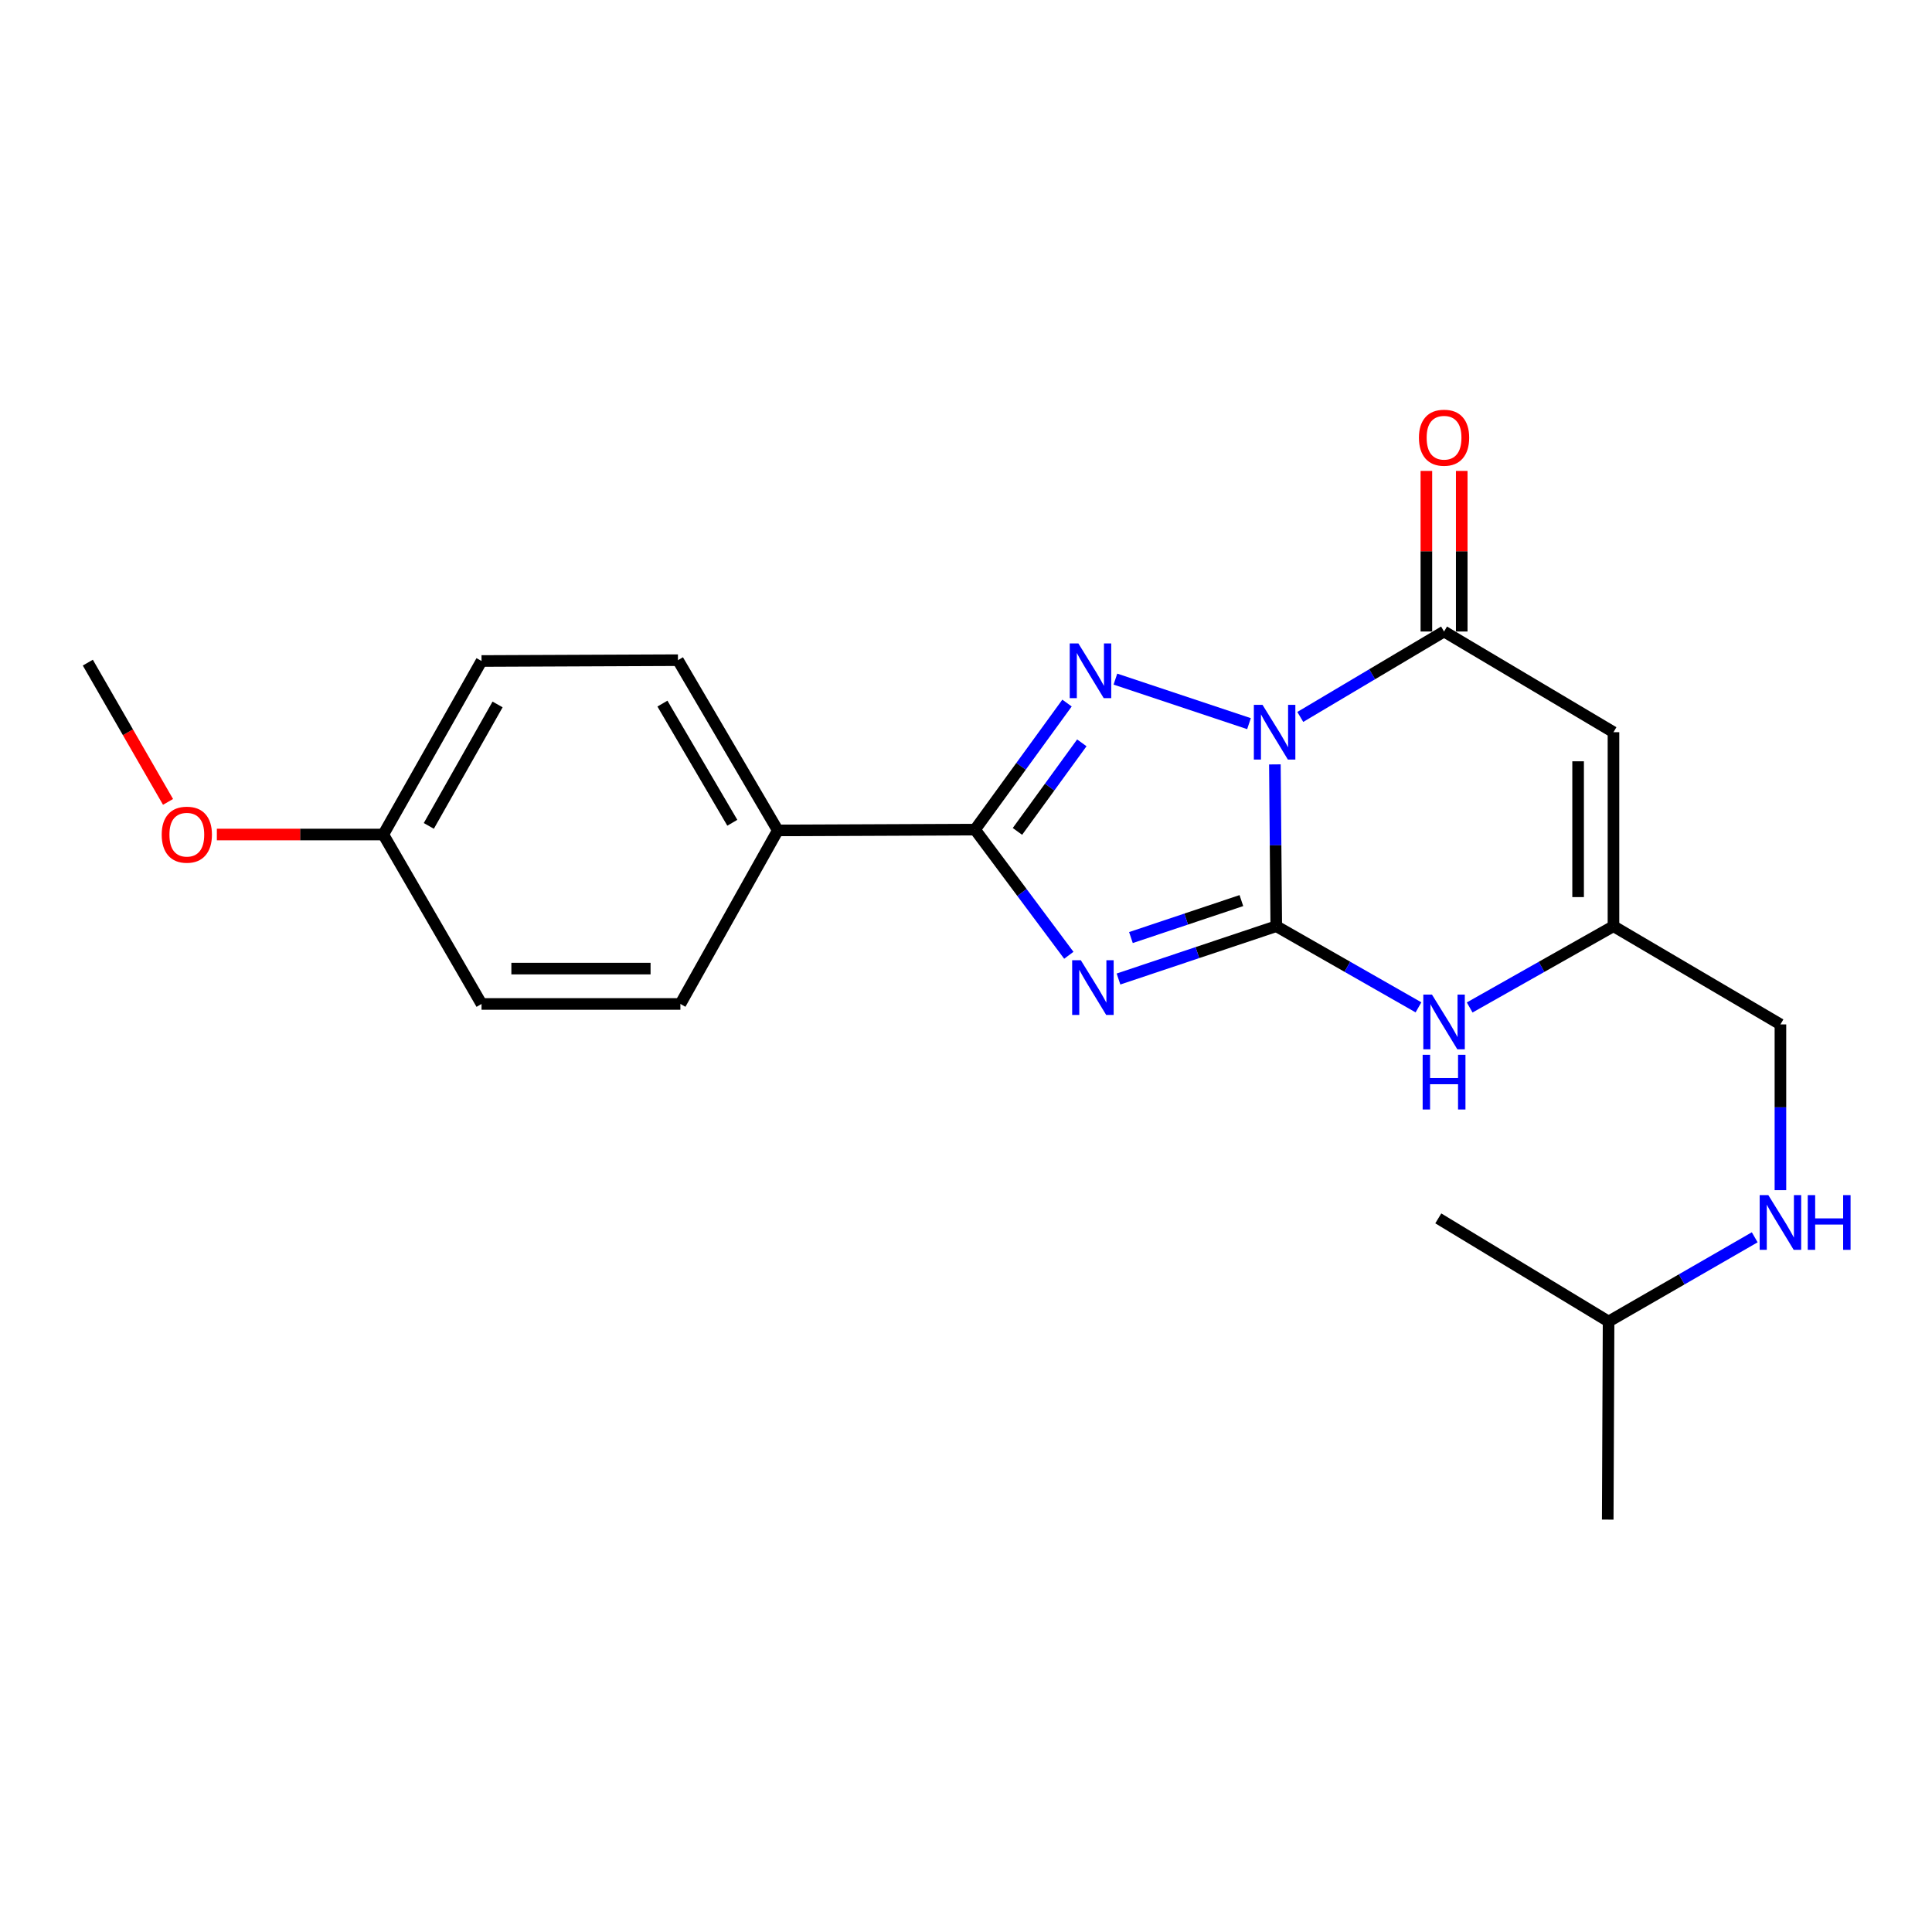 <?xml version='1.0' encoding='iso-8859-1'?>
<svg version='1.1' baseProfile='full'
              xmlns='http://www.w3.org/2000/svg'
                      xmlns:rdkit='http://www.rdkit.org/xml'
                      xmlns:xlink='http://www.w3.org/1999/xlink'
                  xml:space='preserve'
width='1000px' height='1000px' viewBox='0 0 1000 1000'>
<!-- END OF HEADER -->
<rect style='opacity:1.0;fill:#FFFFFF;stroke:none' width='1000' height='1000' x='0' y='0'> </rect>
<path class='bond-0' d='M 659.875,395.653 L 660.236,437.527' style='fill:none;fill-rule:evenodd;stroke:#0000FF;stroke-width:6px;stroke-linecap:butt;stroke-linejoin:miter;stroke-opacity:1' />
<path class='bond-0' d='M 660.236,437.527 L 660.596,479.401' style='fill:none;fill-rule:evenodd;stroke:#000000;stroke-width:6px;stroke-linecap:butt;stroke-linejoin:miter;stroke-opacity:1' />
<path class='bond-2' d='M 646.48,374.564 L 577.33,351.509' style='fill:none;fill-rule:evenodd;stroke:#0000FF;stroke-width:6px;stroke-linecap:butt;stroke-linejoin:miter;stroke-opacity:1' />
<path class='bond-4' d='M 673.023,371.086 L 710.232,348.979' style='fill:none;fill-rule:evenodd;stroke:#0000FF;stroke-width:6px;stroke-linecap:butt;stroke-linejoin:miter;stroke-opacity:1' />
<path class='bond-4' d='M 710.232,348.979 L 747.441,326.871' style='fill:none;fill-rule:evenodd;stroke:#000000;stroke-width:6px;stroke-linecap:butt;stroke-linejoin:miter;stroke-opacity:1' />
<path class='bond-1' d='M 660.596,479.401 L 619.763,493.067' style='fill:none;fill-rule:evenodd;stroke:#000000;stroke-width:6px;stroke-linecap:butt;stroke-linejoin:miter;stroke-opacity:1' />
<path class='bond-1' d='M 619.763,493.067 L 578.931,506.734' style='fill:none;fill-rule:evenodd;stroke:#0000FF;stroke-width:6px;stroke-linecap:butt;stroke-linejoin:miter;stroke-opacity:1' />
<path class='bond-1' d='M 642.537,466.145 L 613.954,475.711' style='fill:none;fill-rule:evenodd;stroke:#000000;stroke-width:6px;stroke-linecap:butt;stroke-linejoin:miter;stroke-opacity:1' />
<path class='bond-1' d='M 613.954,475.711 L 585.371,485.278' style='fill:none;fill-rule:evenodd;stroke:#0000FF;stroke-width:6px;stroke-linecap:butt;stroke-linejoin:miter;stroke-opacity:1' />
<path class='bond-6' d='M 660.596,479.401 L 697.399,500.403' style='fill:none;fill-rule:evenodd;stroke:#000000;stroke-width:6px;stroke-linecap:butt;stroke-linejoin:miter;stroke-opacity:1' />
<path class='bond-6' d='M 697.399,500.403 L 734.201,521.404' style='fill:none;fill-rule:evenodd;stroke:#0000FF;stroke-width:6px;stroke-linecap:butt;stroke-linejoin:miter;stroke-opacity:1' />
<path class='bond-22' d='M 553.221,494.455 L 528.951,461.925' style='fill:none;fill-rule:evenodd;stroke:#0000FF;stroke-width:6px;stroke-linecap:butt;stroke-linejoin:miter;stroke-opacity:1' />
<path class='bond-22' d='M 528.951,461.925 L 504.681,429.395' style='fill:none;fill-rule:evenodd;stroke:#000000;stroke-width:6px;stroke-linecap:butt;stroke-linejoin:miter;stroke-opacity:1' />
<path class='bond-3' d='M 552.287,363.907 L 528.484,396.651' style='fill:none;fill-rule:evenodd;stroke:#0000FF;stroke-width:6px;stroke-linecap:butt;stroke-linejoin:miter;stroke-opacity:1' />
<path class='bond-3' d='M 528.484,396.651 L 504.681,429.395' style='fill:none;fill-rule:evenodd;stroke:#000000;stroke-width:6px;stroke-linecap:butt;stroke-linejoin:miter;stroke-opacity:1' />
<path class='bond-3' d='M 559.95,384.492 L 543.288,407.413' style='fill:none;fill-rule:evenodd;stroke:#0000FF;stroke-width:6px;stroke-linecap:butt;stroke-linejoin:miter;stroke-opacity:1' />
<path class='bond-3' d='M 543.288,407.413 L 526.626,430.334' style='fill:none;fill-rule:evenodd;stroke:#000000;stroke-width:6px;stroke-linecap:butt;stroke-linejoin:miter;stroke-opacity:1' />
<path class='bond-8' d='M 504.681,429.395 L 402.584,429.822' style='fill:none;fill-rule:evenodd;stroke:#000000;stroke-width:6px;stroke-linecap:butt;stroke-linejoin:miter;stroke-opacity:1' />
<path class='bond-5' d='M 747.441,326.871 L 835.129,378.982' style='fill:none;fill-rule:evenodd;stroke:#000000;stroke-width:6px;stroke-linecap:butt;stroke-linejoin:miter;stroke-opacity:1' />
<path class='bond-9' d='M 756.592,326.871 L 756.592,285.307' style='fill:none;fill-rule:evenodd;stroke:#000000;stroke-width:6px;stroke-linecap:butt;stroke-linejoin:miter;stroke-opacity:1' />
<path class='bond-9' d='M 756.592,285.307 L 756.592,243.743' style='fill:none;fill-rule:evenodd;stroke:#FF0000;stroke-width:6px;stroke-linecap:butt;stroke-linejoin:miter;stroke-opacity:1' />
<path class='bond-9' d='M 738.29,326.871 L 738.29,285.307' style='fill:none;fill-rule:evenodd;stroke:#000000;stroke-width:6px;stroke-linecap:butt;stroke-linejoin:miter;stroke-opacity:1' />
<path class='bond-9' d='M 738.29,285.307 L 738.29,243.743' style='fill:none;fill-rule:evenodd;stroke:#FF0000;stroke-width:6px;stroke-linecap:butt;stroke-linejoin:miter;stroke-opacity:1' />
<path class='bond-7' d='M 835.129,378.982 L 835.129,479.401' style='fill:none;fill-rule:evenodd;stroke:#000000;stroke-width:6px;stroke-linecap:butt;stroke-linejoin:miter;stroke-opacity:1' />
<path class='bond-7' d='M 816.827,394.045 L 816.827,464.338' style='fill:none;fill-rule:evenodd;stroke:#000000;stroke-width:6px;stroke-linecap:butt;stroke-linejoin:miter;stroke-opacity:1' />
<path class='bond-23' d='M 760.699,521.467 L 797.914,500.434' style='fill:none;fill-rule:evenodd;stroke:#0000FF;stroke-width:6px;stroke-linecap:butt;stroke-linejoin:miter;stroke-opacity:1' />
<path class='bond-23' d='M 797.914,500.434 L 835.129,479.401' style='fill:none;fill-rule:evenodd;stroke:#000000;stroke-width:6px;stroke-linecap:butt;stroke-linejoin:miter;stroke-opacity:1' />
<path class='bond-11' d='M 835.129,479.401 L 921.547,530.231' style='fill:none;fill-rule:evenodd;stroke:#000000;stroke-width:6px;stroke-linecap:butt;stroke-linejoin:miter;stroke-opacity:1' />
<path class='bond-12' d='M 402.584,429.822 L 350.91,341.706' style='fill:none;fill-rule:evenodd;stroke:#000000;stroke-width:6px;stroke-linecap:butt;stroke-linejoin:miter;stroke-opacity:1' />
<path class='bond-12' d='M 379.045,425.863 L 342.874,364.182' style='fill:none;fill-rule:evenodd;stroke:#000000;stroke-width:6px;stroke-linecap:butt;stroke-linejoin:miter;stroke-opacity:1' />
<path class='bond-13' d='M 402.584,429.822 L 352.171,519.646' style='fill:none;fill-rule:evenodd;stroke:#000000;stroke-width:6px;stroke-linecap:butt;stroke-linejoin:miter;stroke-opacity:1' />
<path class='bond-10' d='M 921.547,616.031 L 921.547,573.131' style='fill:none;fill-rule:evenodd;stroke:#0000FF;stroke-width:6px;stroke-linecap:butt;stroke-linejoin:miter;stroke-opacity:1' />
<path class='bond-10' d='M 921.547,573.131 L 921.547,530.231' style='fill:none;fill-rule:evenodd;stroke:#000000;stroke-width:6px;stroke-linecap:butt;stroke-linejoin:miter;stroke-opacity:1' />
<path class='bond-18' d='M 908.24,640.422 L 870.419,662.217' style='fill:none;fill-rule:evenodd;stroke:#0000FF;stroke-width:6px;stroke-linecap:butt;stroke-linejoin:miter;stroke-opacity:1' />
<path class='bond-18' d='M 870.419,662.217 L 832.598,684.011' style='fill:none;fill-rule:evenodd;stroke:#000000;stroke-width:6px;stroke-linecap:butt;stroke-linejoin:miter;stroke-opacity:1' />
<path class='bond-15' d='M 350.91,341.706 L 249.241,342.133' style='fill:none;fill-rule:evenodd;stroke:#000000;stroke-width:6px;stroke-linecap:butt;stroke-linejoin:miter;stroke-opacity:1' />
<path class='bond-16' d='M 352.171,519.646 L 249.241,519.646' style='fill:none;fill-rule:evenodd;stroke:#000000;stroke-width:6px;stroke-linecap:butt;stroke-linejoin:miter;stroke-opacity:1' />
<path class='bond-16' d='M 336.732,501.343 L 264.681,501.343' style='fill:none;fill-rule:evenodd;stroke:#000000;stroke-width:6px;stroke-linecap:butt;stroke-linejoin:miter;stroke-opacity:1' />
<path class='bond-14' d='M 198.401,431.947 L 249.241,519.646' style='fill:none;fill-rule:evenodd;stroke:#000000;stroke-width:6px;stroke-linecap:butt;stroke-linejoin:miter;stroke-opacity:1' />
<path class='bond-17' d='M 198.401,431.947 L 155.322,431.947' style='fill:none;fill-rule:evenodd;stroke:#000000;stroke-width:6px;stroke-linecap:butt;stroke-linejoin:miter;stroke-opacity:1' />
<path class='bond-17' d='M 155.322,431.947 L 112.244,431.947' style='fill:none;fill-rule:evenodd;stroke:#FF0000;stroke-width:6px;stroke-linecap:butt;stroke-linejoin:miter;stroke-opacity:1' />
<path class='bond-24' d='M 198.401,431.947 L 249.241,342.133' style='fill:none;fill-rule:evenodd;stroke:#000000;stroke-width:6px;stroke-linecap:butt;stroke-linejoin:miter;stroke-opacity:1' />
<path class='bond-24' d='M 221.955,427.491 L 257.543,364.621' style='fill:none;fill-rule:evenodd;stroke:#000000;stroke-width:6px;stroke-linecap:butt;stroke-linejoin:miter;stroke-opacity:1' />
<path class='bond-19' d='M 86.974,415.06 L 66.214,379.019' style='fill:none;fill-rule:evenodd;stroke:#FF0000;stroke-width:6px;stroke-linecap:butt;stroke-linejoin:miter;stroke-opacity:1' />
<path class='bond-19' d='M 66.214,379.019 L 45.455,342.977' style='fill:none;fill-rule:evenodd;stroke:#000000;stroke-width:6px;stroke-linecap:butt;stroke-linejoin:miter;stroke-opacity:1' />
<path class='bond-20' d='M 832.598,684.011 L 744.451,630.629' style='fill:none;fill-rule:evenodd;stroke:#000000;stroke-width:6px;stroke-linecap:butt;stroke-linejoin:miter;stroke-opacity:1' />
<path class='bond-21' d='M 832.598,684.011 L 832.16,786.545' style='fill:none;fill-rule:evenodd;stroke:#000000;stroke-width:6px;stroke-linecap:butt;stroke-linejoin:miter;stroke-opacity:1' />
<path  class='atom-0' d='M 653.472 364.822
L 662.752 379.822
Q 663.672 381.302, 665.152 383.982
Q 666.632 386.662, 666.712 386.822
L 666.712 364.822
L 670.472 364.822
L 670.472 393.142
L 666.592 393.142
L 656.632 376.742
Q 655.472 374.822, 654.232 372.622
Q 653.032 370.422, 652.672 369.742
L 652.672 393.142
L 648.992 393.142
L 648.992 364.822
L 653.472 364.822
' fill='#0000FF'/>
<path  class='atom-2' d='M 559.428 497.006
L 568.708 512.006
Q 569.628 513.486, 571.108 516.166
Q 572.588 518.846, 572.668 519.006
L 572.668 497.006
L 576.428 497.006
L 576.428 525.326
L 572.548 525.326
L 562.588 508.926
Q 561.428 507.006, 560.188 504.806
Q 558.988 502.606, 558.628 501.926
L 558.628 525.326
L 554.948 525.326
L 554.948 497.006
L 559.428 497.006
' fill='#0000FF'/>
<path  class='atom-3' d='M 558.168 333.047
L 567.448 348.047
Q 568.368 349.527, 569.848 352.207
Q 571.328 354.887, 571.408 355.047
L 571.408 333.047
L 575.168 333.047
L 575.168 361.367
L 571.288 361.367
L 561.328 344.967
Q 560.168 343.047, 558.928 340.847
Q 557.728 338.647, 557.368 337.967
L 557.368 361.367
L 553.688 361.367
L 553.688 333.047
L 558.168 333.047
' fill='#0000FF'/>
<path  class='atom-7' d='M 741.181 514.8
L 750.461 529.8
Q 751.381 531.28, 752.861 533.96
Q 754.341 536.64, 754.421 536.8
L 754.421 514.8
L 758.181 514.8
L 758.181 543.12
L 754.301 543.12
L 744.341 526.72
Q 743.181 524.8, 741.941 522.6
Q 740.741 520.4, 740.381 519.72
L 740.381 543.12
L 736.701 543.12
L 736.701 514.8
L 741.181 514.8
' fill='#0000FF'/>
<path  class='atom-7' d='M 736.361 545.952
L 740.201 545.952
L 740.201 557.992
L 754.681 557.992
L 754.681 545.952
L 758.521 545.952
L 758.521 574.272
L 754.681 574.272
L 754.681 561.192
L 740.201 561.192
L 740.201 574.272
L 736.361 574.272
L 736.361 545.952
' fill='#0000FF'/>
<path  class='atom-10' d='M 734.441 226.553
Q 734.441 219.753, 737.801 215.953
Q 741.161 212.153, 747.441 212.153
Q 753.721 212.153, 757.081 215.953
Q 760.441 219.753, 760.441 226.553
Q 760.441 233.433, 757.041 237.353
Q 753.641 241.233, 747.441 241.233
Q 741.201 241.233, 737.801 237.353
Q 734.441 233.473, 734.441 226.553
M 747.441 238.033
Q 751.761 238.033, 754.081 235.153
Q 756.441 232.233, 756.441 226.553
Q 756.441 220.993, 754.081 218.193
Q 751.761 215.353, 747.441 215.353
Q 743.121 215.353, 740.761 218.153
Q 738.441 220.953, 738.441 226.553
Q 738.441 232.273, 740.761 235.153
Q 743.121 238.033, 747.441 238.033
' fill='#FF0000'/>
<path  class='atom-11' d='M 915.287 618.594
L 924.567 633.594
Q 925.487 635.074, 926.967 637.754
Q 928.447 640.434, 928.527 640.594
L 928.527 618.594
L 932.287 618.594
L 932.287 646.914
L 928.407 646.914
L 918.447 630.514
Q 917.287 628.594, 916.047 626.394
Q 914.847 624.194, 914.487 623.514
L 914.487 646.914
L 910.807 646.914
L 910.807 618.594
L 915.287 618.594
' fill='#0000FF'/>
<path  class='atom-11' d='M 935.687 618.594
L 939.527 618.594
L 939.527 630.634
L 954.007 630.634
L 954.007 618.594
L 957.847 618.594
L 957.847 646.914
L 954.007 646.914
L 954.007 633.834
L 939.527 633.834
L 939.527 646.914
L 935.687 646.914
L 935.687 618.594
' fill='#0000FF'/>
<path  class='atom-18' d='M 83.701 432.027
Q 83.701 425.227, 87.061 421.427
Q 90.421 417.627, 96.701 417.627
Q 102.981 417.627, 106.341 421.427
Q 109.701 425.227, 109.701 432.027
Q 109.701 438.907, 106.301 442.827
Q 102.901 446.707, 96.701 446.707
Q 90.461 446.707, 87.061 442.827
Q 83.701 438.947, 83.701 432.027
M 96.701 443.507
Q 101.021 443.507, 103.341 440.627
Q 105.701 437.707, 105.701 432.027
Q 105.701 426.467, 103.341 423.667
Q 101.021 420.827, 96.701 420.827
Q 92.381 420.827, 90.021 423.627
Q 87.701 426.427, 87.701 432.027
Q 87.701 437.747, 90.021 440.627
Q 92.381 443.507, 96.701 443.507
' fill='#FF0000'/>
</svg>
